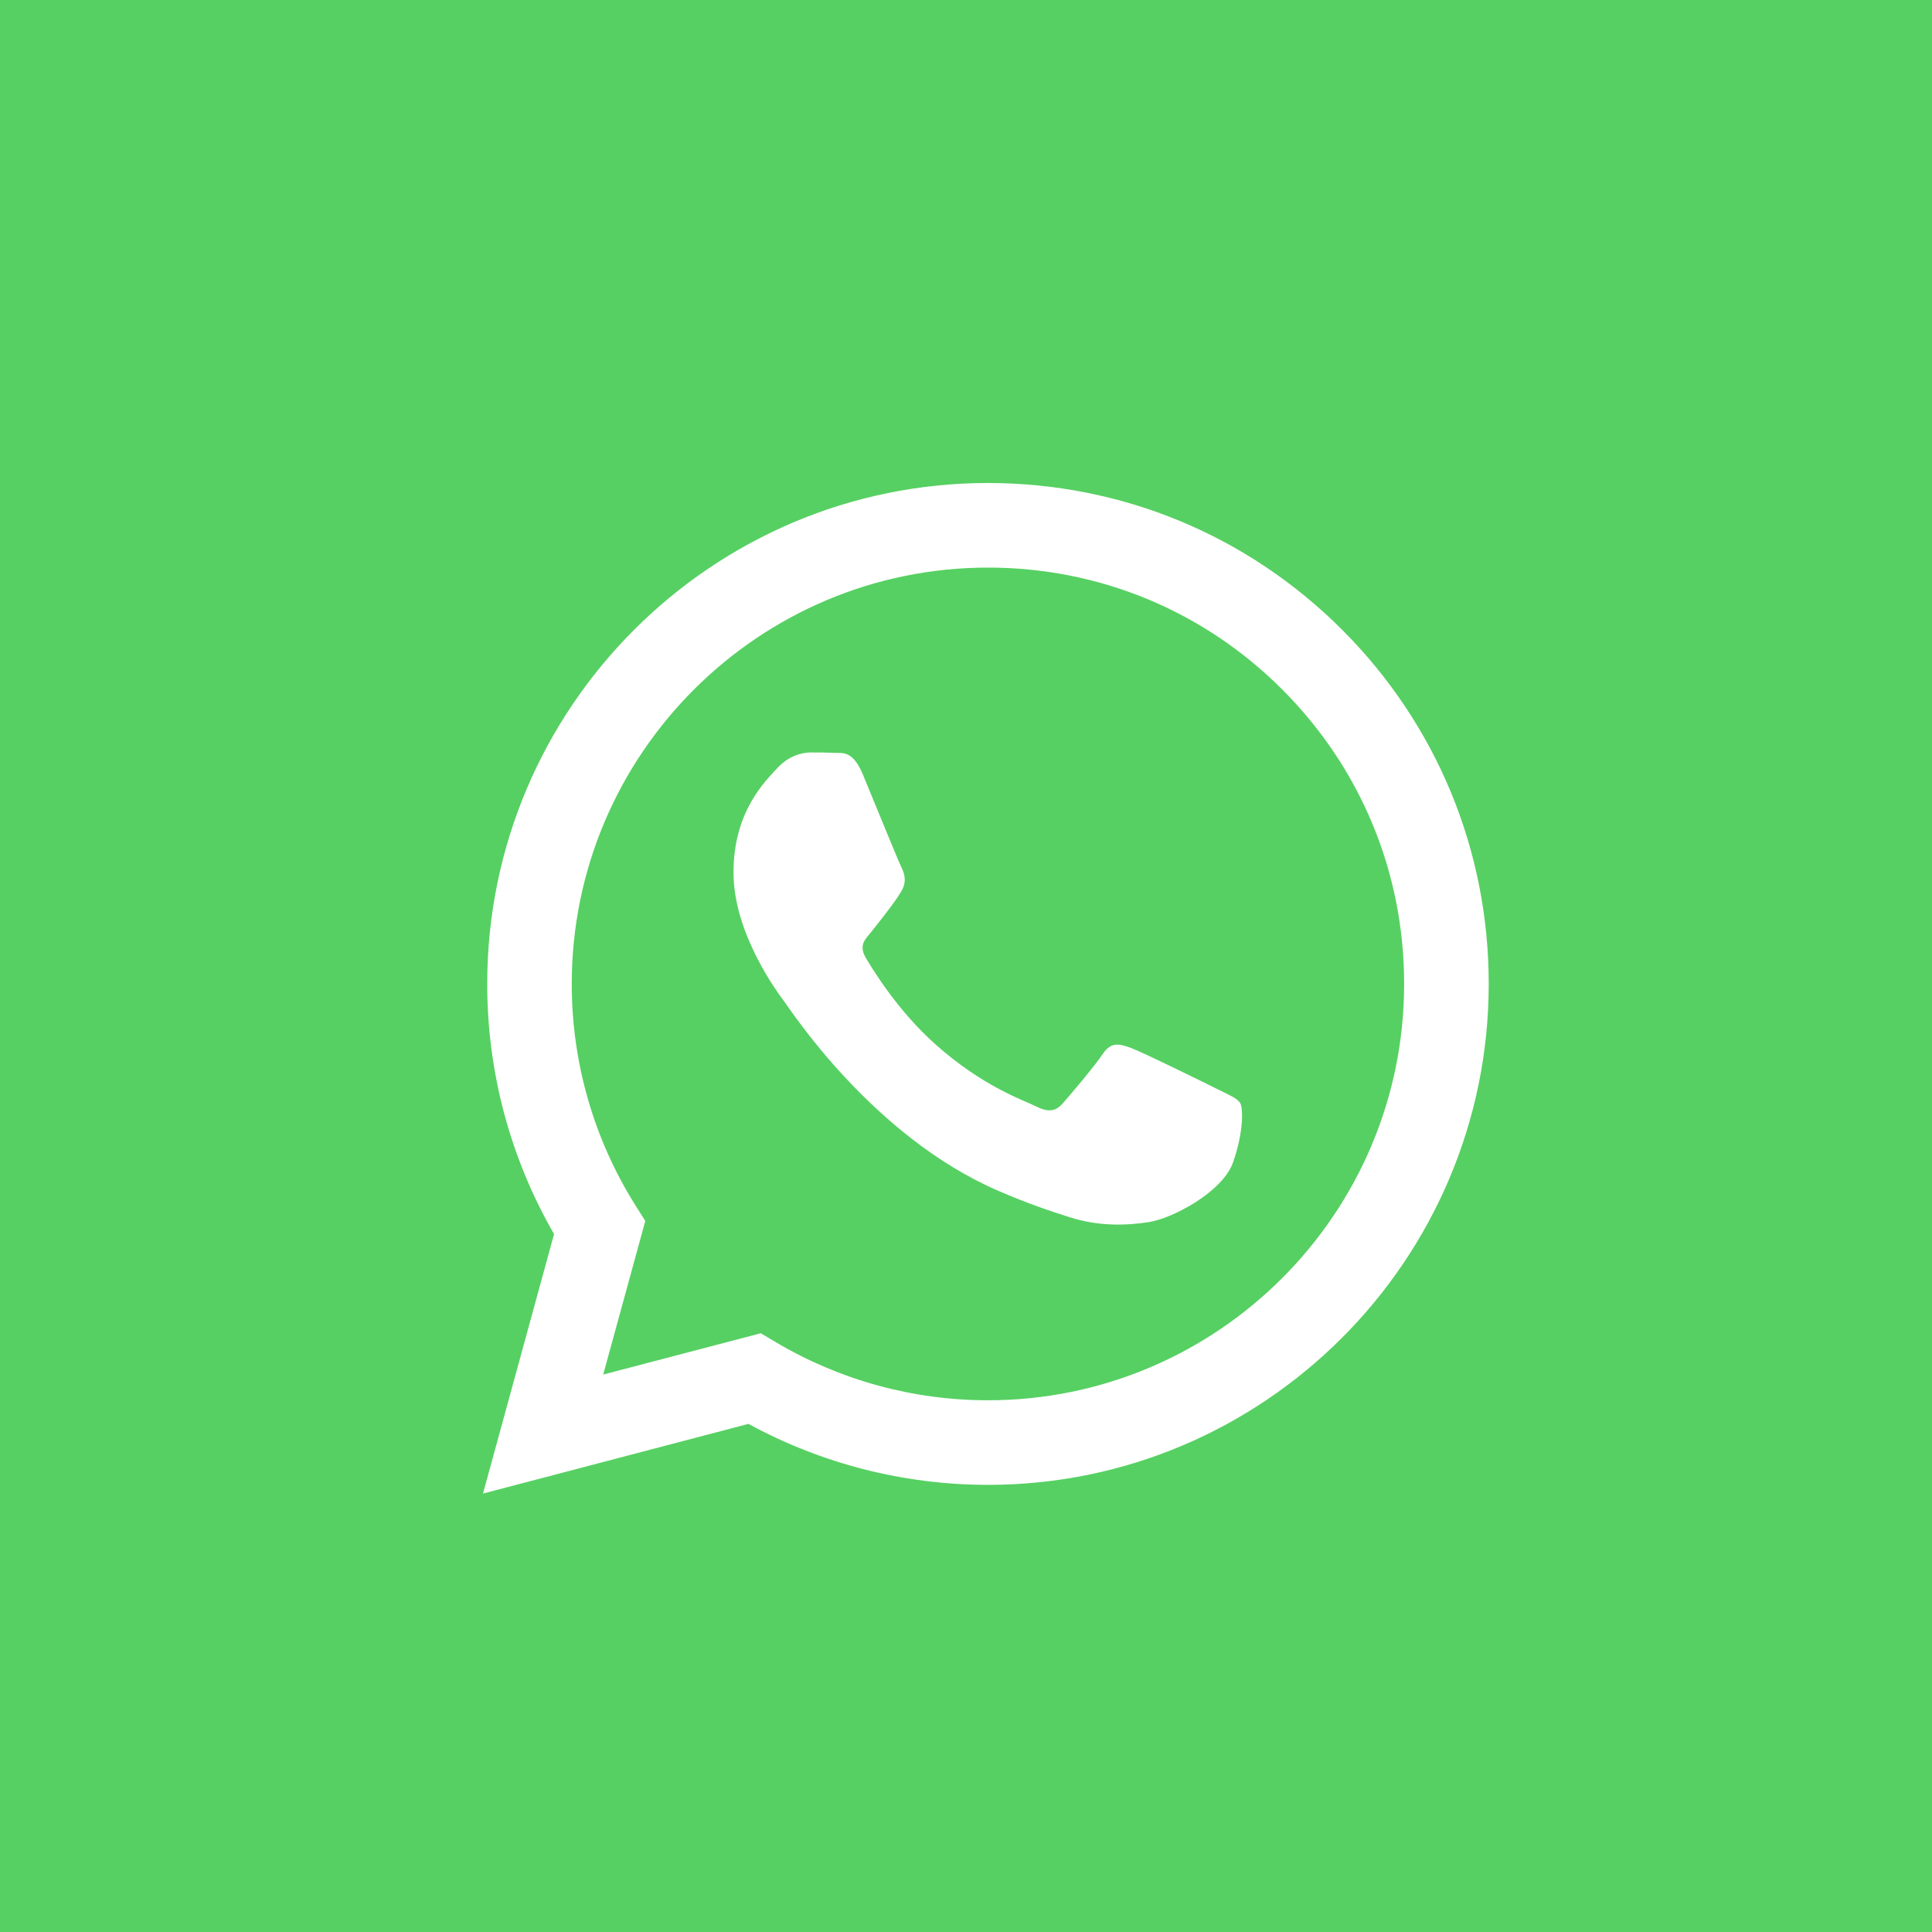 <svg width="32" height="32" viewBox="0 0 32 32" fill="none" xmlns="http://www.w3.org/2000/svg">
<rect width="32" height="32" fill="#56D062"/>
<path fill-rule="evenodd" clip-rule="evenodd" d="M22.231 10.432C20.665 8.865 18.582 8.001 16.364 8C11.792 8 8.071 11.72 8.07 16.293C8.069 17.755 8.451 19.182 9.177 20.44L8 24.738L12.397 23.584C13.608 24.245 14.972 24.593 16.36 24.594H16.364C20.935 24.594 24.656 20.873 24.658 16.3C24.659 14.084 23.797 12 22.231 10.432ZM16.364 23.193H16.361C15.124 23.193 13.911 22.86 12.852 22.232L12.601 22.083L9.991 22.767L10.688 20.223L10.524 19.963C9.834 18.865 9.469 17.596 9.47 16.294C9.471 12.493 12.564 9.401 16.366 9.401C18.208 9.401 19.939 10.119 21.24 11.422C22.542 12.726 23.258 14.457 23.257 16.299C23.256 20.101 20.163 23.193 16.364 23.193ZM20.145 18.03C19.938 17.926 18.919 17.425 18.729 17.356C18.539 17.287 18.401 17.252 18.263 17.46C18.124 17.667 17.727 18.134 17.606 18.272C17.485 18.41 17.365 18.428 17.157 18.324C16.95 18.22 16.282 18.001 15.491 17.295C14.875 16.746 14.459 16.067 14.338 15.86C14.217 15.652 14.337 15.551 14.429 15.437C14.653 15.158 14.878 14.866 14.947 14.728C15.016 14.59 14.981 14.469 14.93 14.365C14.878 14.261 14.463 13.241 14.291 12.826C14.122 12.422 13.952 12.477 13.824 12.47C13.704 12.464 13.565 12.463 13.427 12.463C13.289 12.463 13.065 12.515 12.874 12.723C12.685 12.93 12.149 13.431 12.149 14.451C12.149 15.472 12.892 16.457 12.995 16.595C13.099 16.733 14.457 18.827 16.536 19.724C17.03 19.938 17.416 20.066 17.717 20.161C18.214 20.319 18.665 20.296 19.022 20.243C19.421 20.183 20.248 19.742 20.421 19.258C20.594 18.774 20.594 18.359 20.542 18.272C20.49 18.186 20.352 18.134 20.145 18.03Z" fill="white"/>
</svg>
